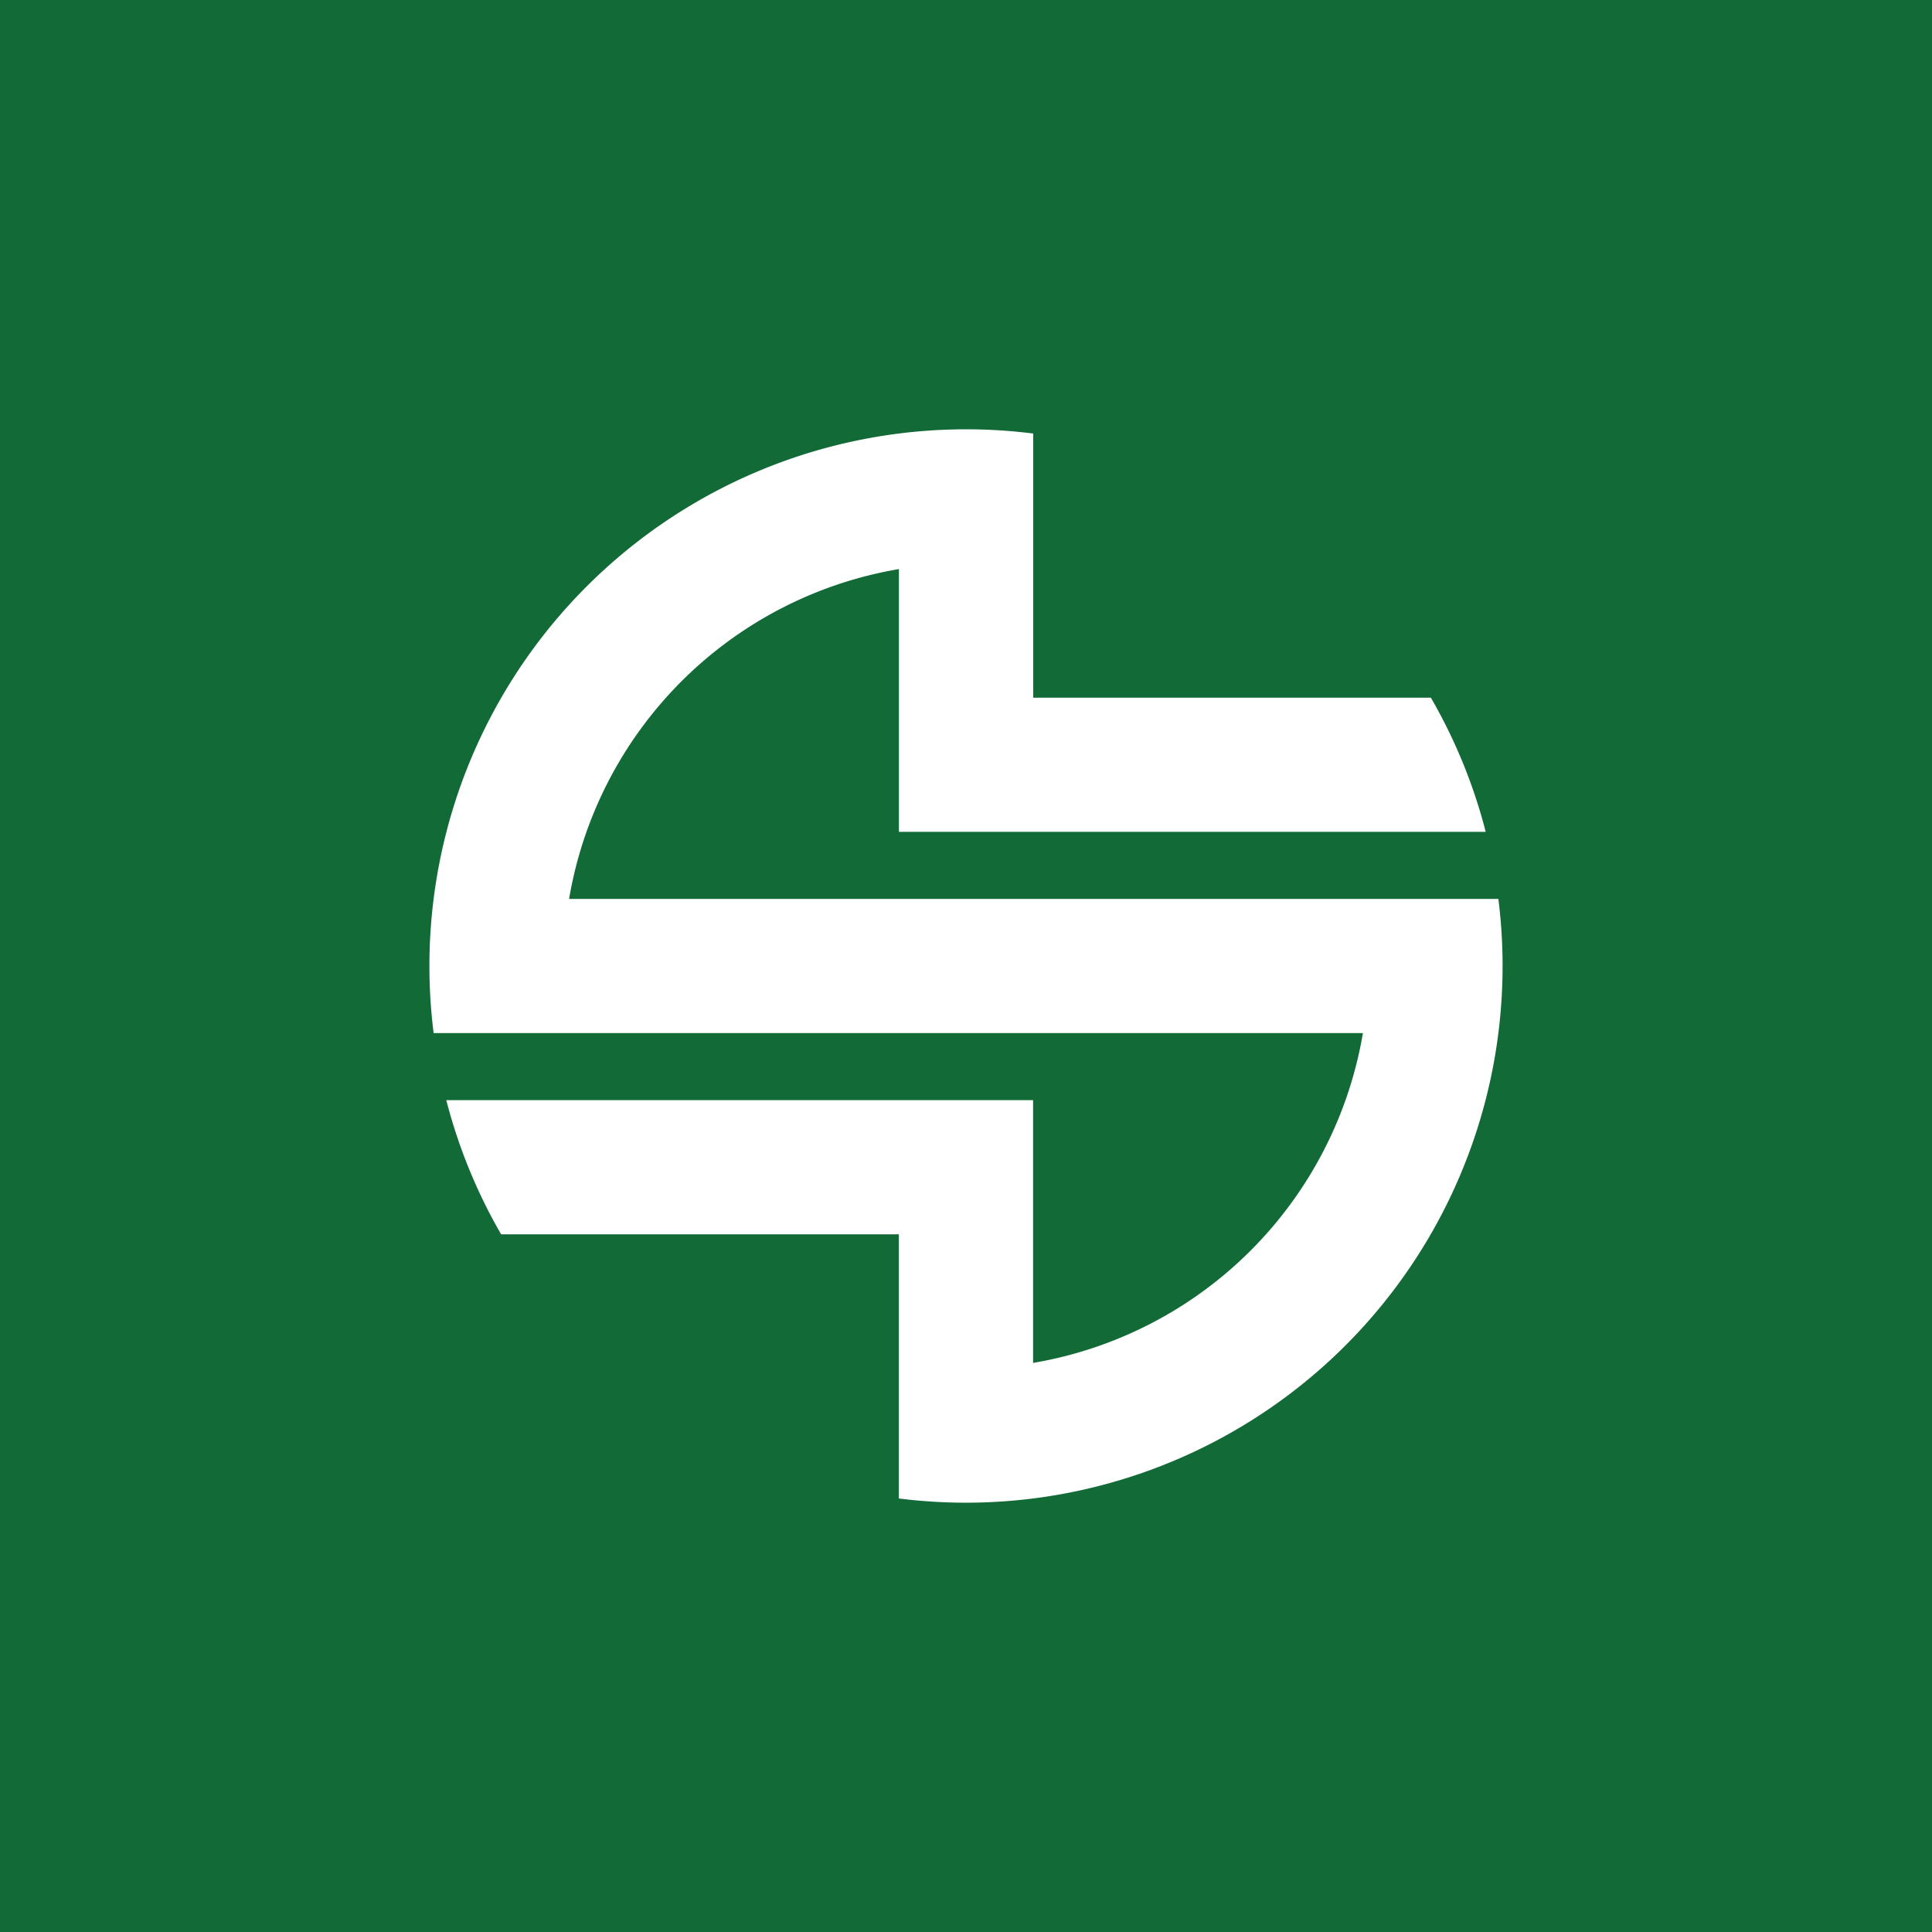 <!-- by TradingView --><svg width="18" height="18" xmlns="http://www.w3.org/2000/svg"><path fill="#126A36" d="M0 0h18v18H0z"/><path d="M5.302 8.375h8.658a5 5 0 01-5.586 5.586V11.5H4.669a4.968 4.968 0 01-.511-1.25h5.467v2.448a3.753 3.753 0 003.073-3.073H4.04a5 5 0 015.586-5.586V6.5h3.705c.224.387.397.807.511 1.25H8.375V5.302a3.753 3.753 0 00-3.073 3.073z" fill="#fff"/></svg>